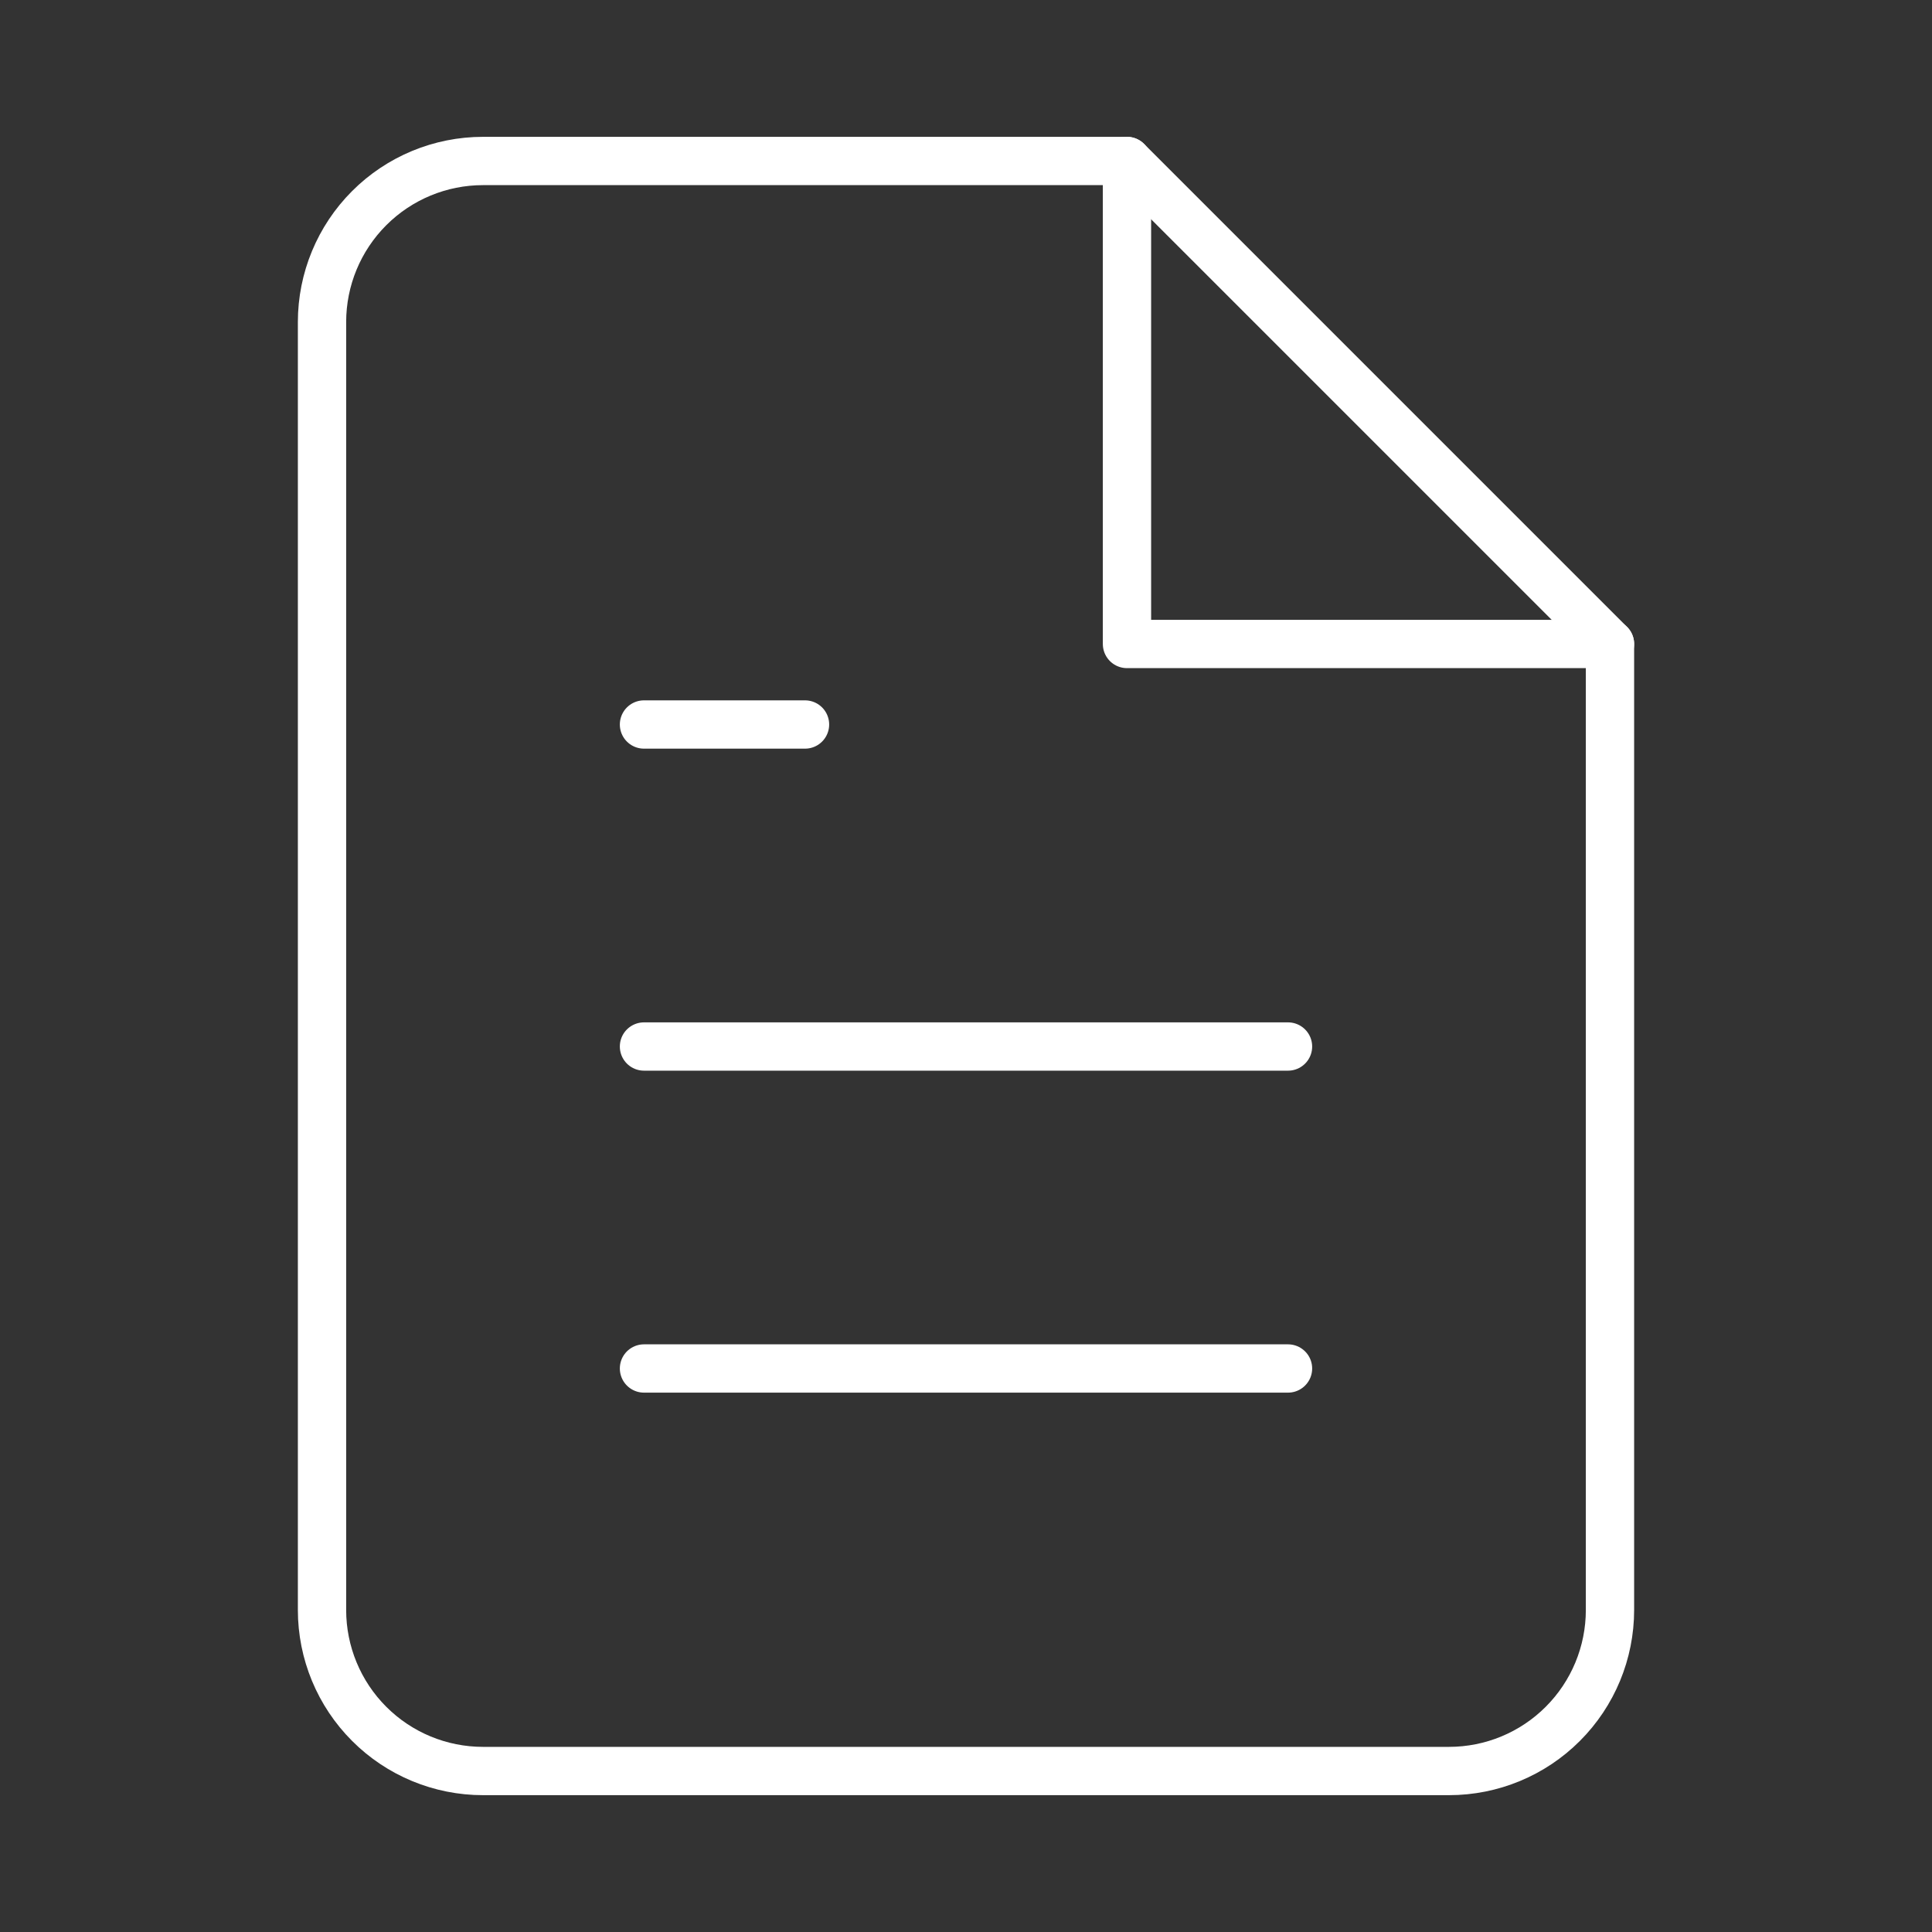 <svg width="40" height="40" viewBox="0 0 40 40" fill="none" xmlns="http://www.w3.org/2000/svg">
<rect x="0" y="0" width="40" height="40" fill="#333333" stroke="none"/>
<path d="M23.333 3.333H10C9.116 3.333 8.268 3.684 7.643 4.31C7.018 4.935 6.667 5.783 6.667 6.667V33.333C6.667 34.217 7.018 35.065 7.643 35.69C8.268 36.316 9.116 36.667 10 36.667H30C30.884 36.667 31.732 36.316 32.357 35.69C32.982 35.065 33.333 34.217 33.333 33.333V13.333L23.333 3.333Z" stroke="white" stroke-linecap="round" stroke-linejoin="round"/>
<path d="M23.333 3.333V13.333H33.333" stroke="white" stroke-linecap="round" stroke-linejoin="round"/>
<path d="M26.667 21.667H13.333" stroke="white" stroke-linecap="round" stroke-linejoin="round"/>
<path d="M26.667 28.333H13.333" stroke="white" stroke-linecap="round" stroke-linejoin="round"/>
<path d="M16.667 15H15H13.333" stroke="white" stroke-linecap="round" stroke-linejoin="round"/>
</svg>
